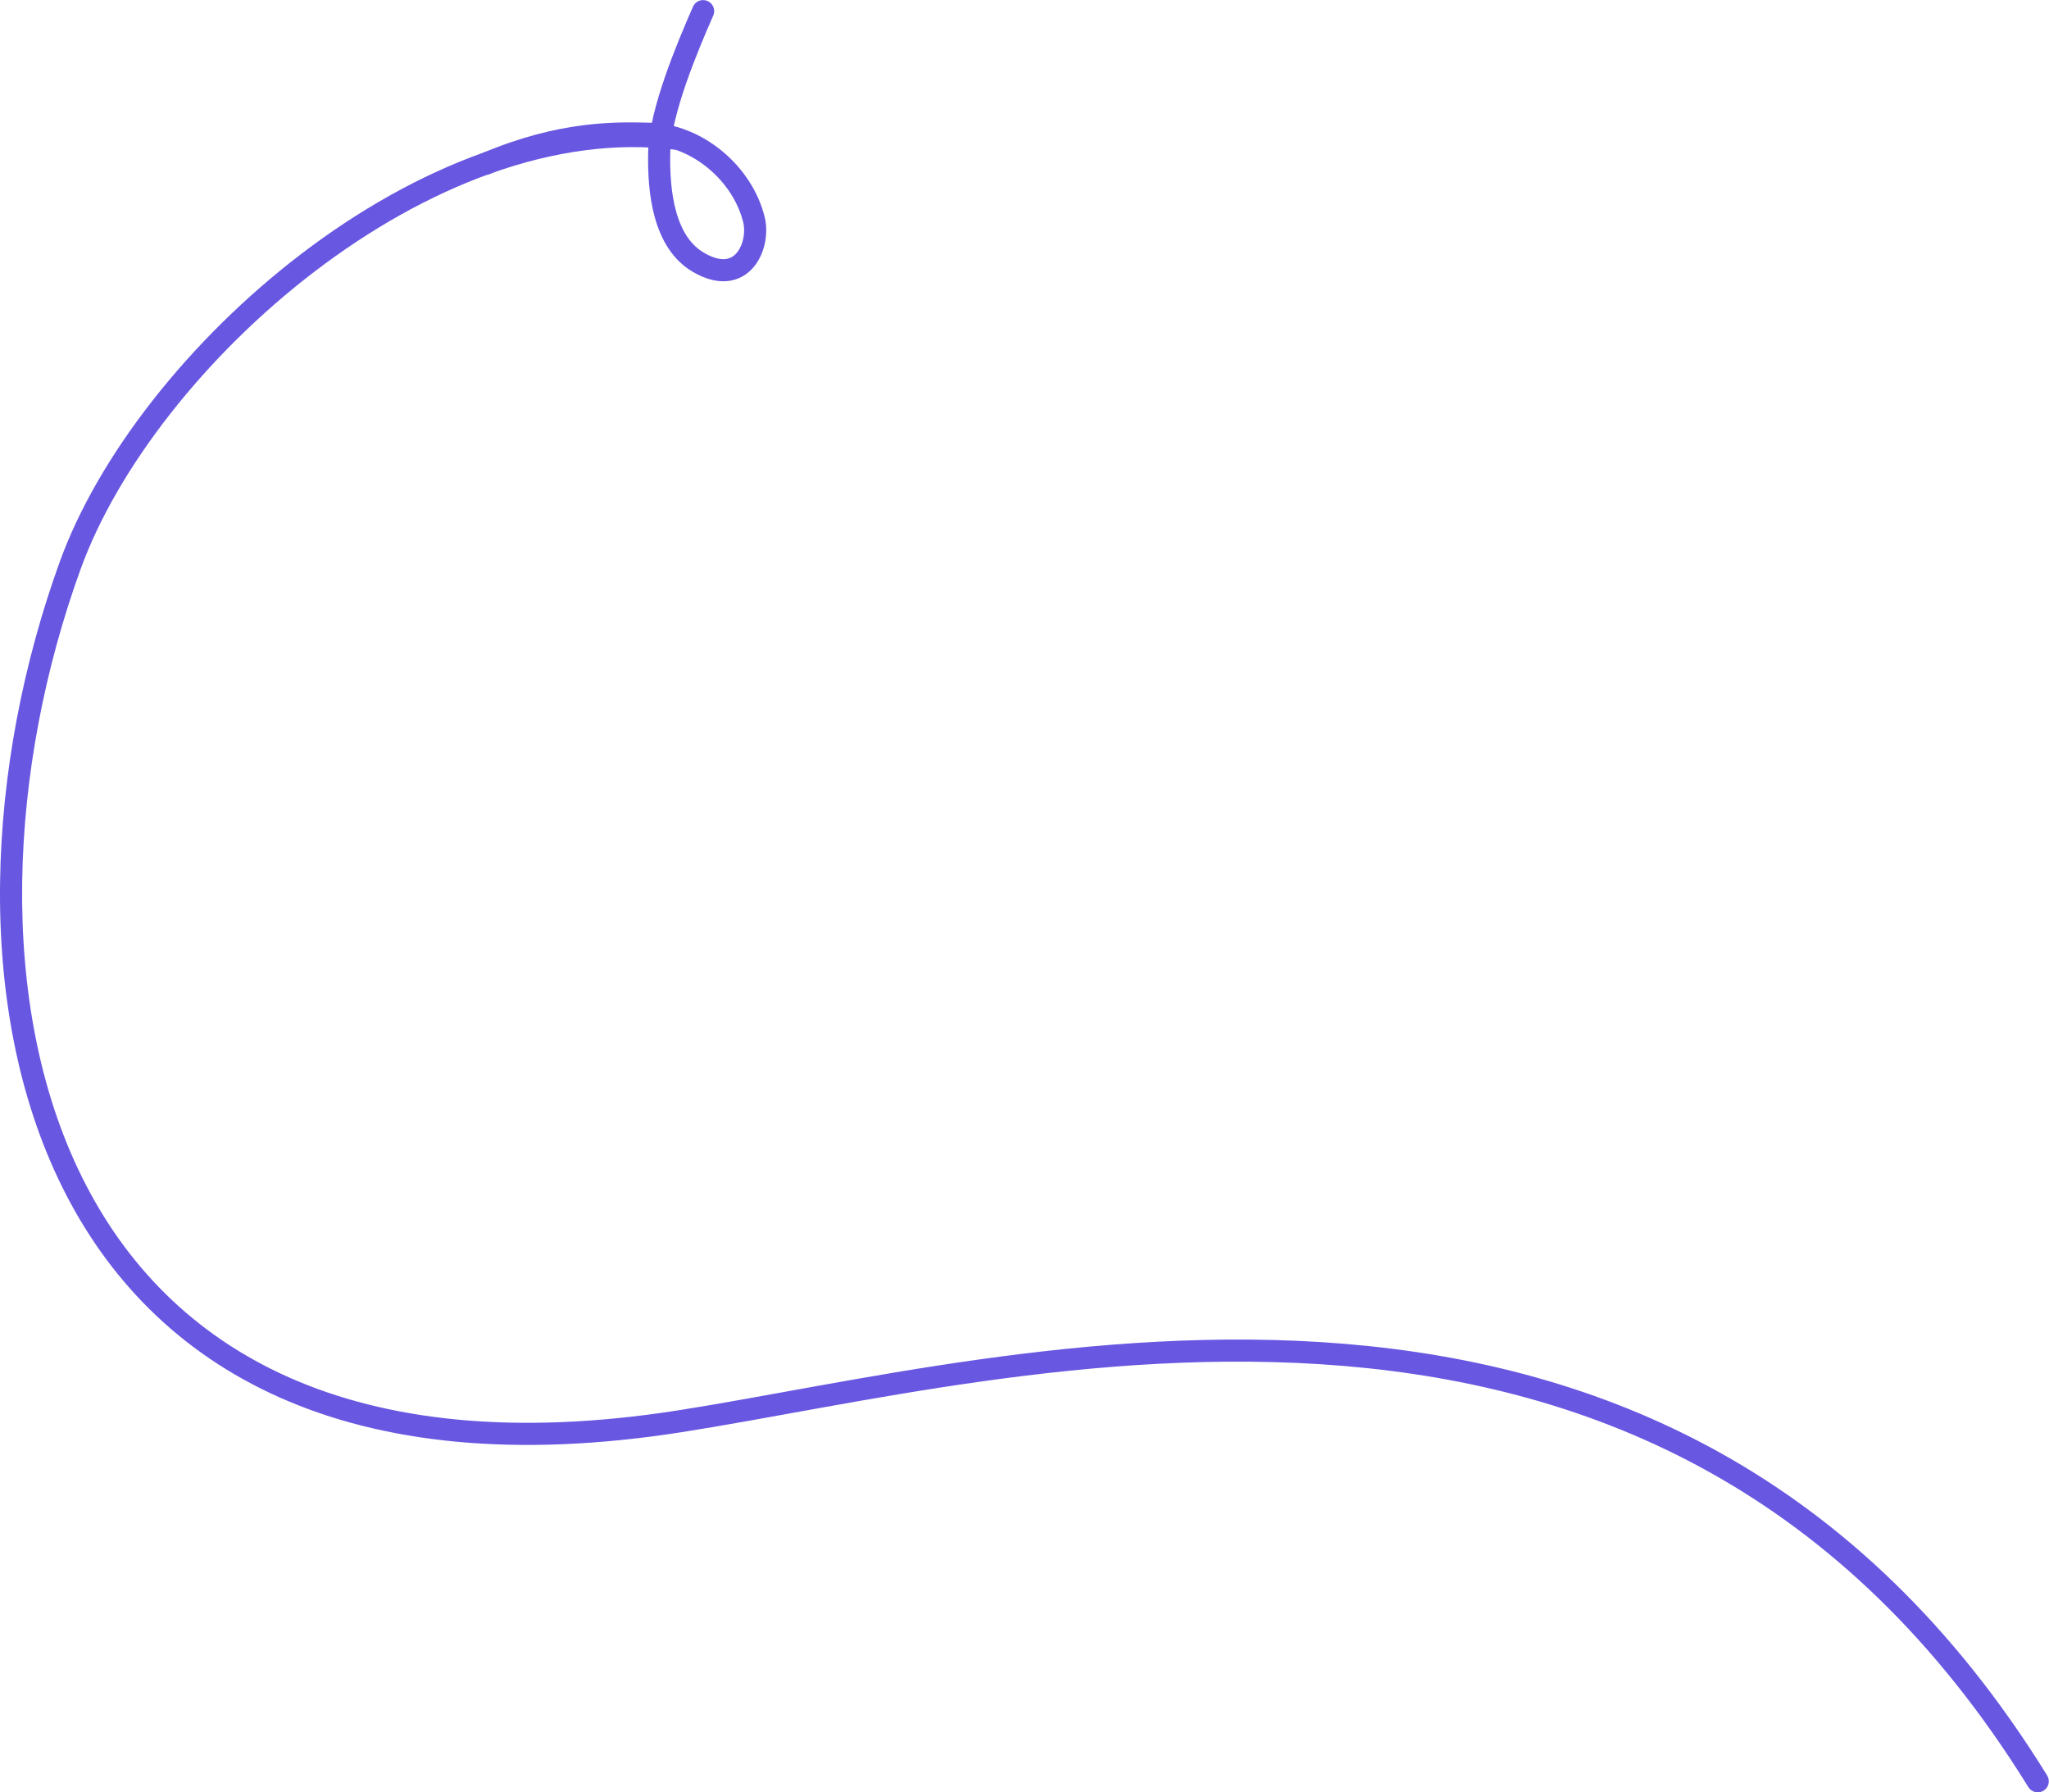 <svg width="1483" height="1297" viewBox="0 0 1483 1297" fill="none" xmlns="http://www.w3.org/2000/svg">
<path d="M50.861 409L58.382 411.727L58.382 411.727L50.861 409ZM491.863 1028.5L490.627 1020.6L491.863 1028.5ZM1468.06 1293.21C1470.38 1296.96 1475.31 1298.13 1479.07 1295.8C1482.83 1293.48 1483.99 1288.55 1481.67 1284.79L1468.06 1293.21ZM50.861 409L43.34 406.273C-9.635 552.37 -19.694 728.405 45.081 859.053C77.57 924.583 128.88 978.62 202.757 1011.38C276.535 1044.09 372.205 1055.31 493.099 1036.4L491.863 1028.5L490.627 1020.6C371.895 1039.16 279.497 1027.9 209.242 996.749C139.087 965.643 90.402 914.444 59.416 851.946C-2.761 726.537 6.304 555.351 58.382 411.727L50.861 409ZM491.863 1028.5L493.099 1036.4C615.536 1017.26 792.084 973.328 972.383 988.41C1151.93 1003.43 1334.39 1077.02 1468.06 1293.21L1474.86 1289L1481.67 1284.79C1344.83 1063.48 1157.29 987.821 973.717 972.465C790.892 957.172 611.191 1001.74 490.627 1020.6L491.863 1028.5ZM490.5 100.5L491.53 92.567C398.06 80.428 299.583 121.537 218.204 183.615C136.769 245.735 71.028 329.913 43.34 406.273L50.861 409L58.382 411.727C84.798 338.874 148.325 257.043 227.908 196.336C307.546 135.587 401.837 97.052 489.47 108.433L490.5 100.5Z" fill="#6857E1"/>
<path d="M351.5 118.5C406.862 94.88 447.084 96.28 469.833 96.781C504.487 97.544 537.607 125.489 545.743 159.24C550.108 177.343 537.341 208.377 505.544 189.852C480.511 175.265 476.464 139.075 477.113 110.098C477.765 81.128 497.234 34.576 508.89 8.062" stroke="#6857E1" stroke-width="16" stroke-miterlimit="10" stroke-linecap="round"/>
</svg>
